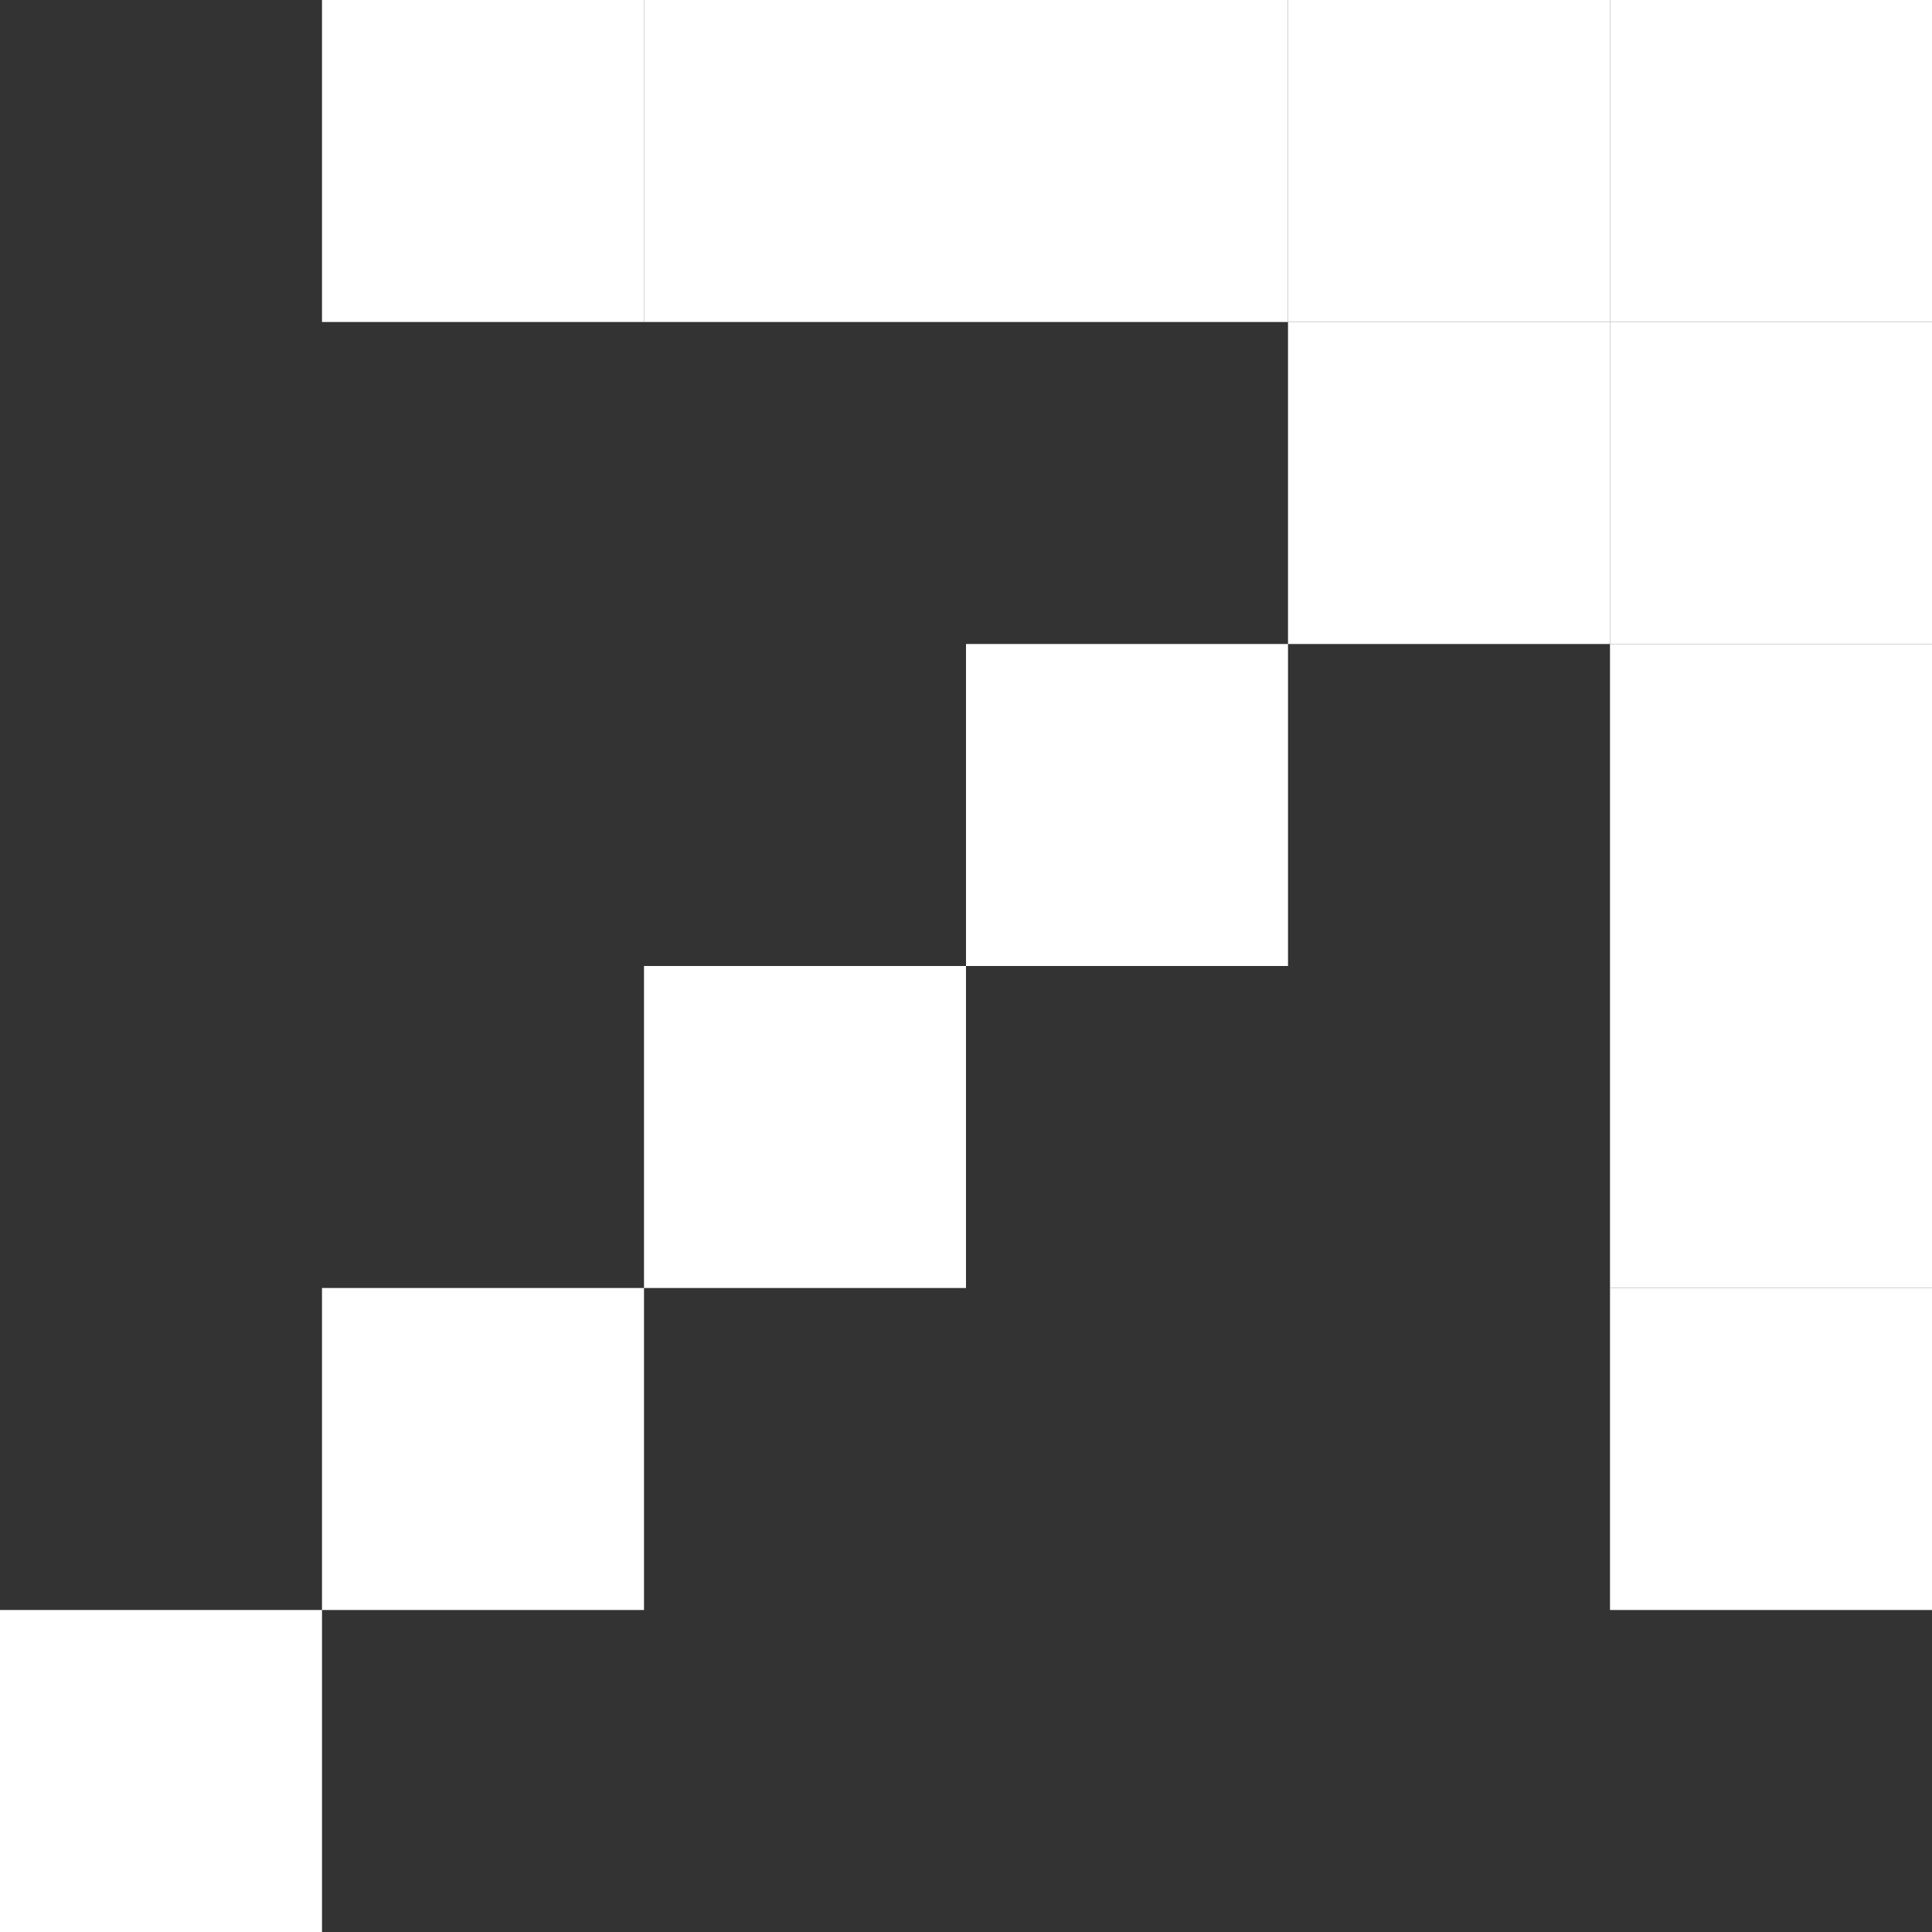 <svg width="48" height="48" viewBox="0 0 48 48" fill="none" xmlns="http://www.w3.org/2000/svg">
<rect x="0" y="0" width="48" height="48" fill="#333333" stroke="none"/>
<rect x="24" width="8" height="8" fill="white"/>
<rect x="16" y="24" width="8" height="8" fill="white"/>
<rect x="24" y="16" width="8" height="8" fill="white"/>
<rect x="32" y="8" width="8" height="8" fill="white"/>
<rect x="40" width="8" height="8" fill="white"/>
<rect x="40" y="16" width="8" height="8" fill="white"/>
<rect x="40" y="8" width="8" height="8" fill="white"/>
<rect x="32" width="8" height="8" fill="white"/>
<rect x="40" y="24" width="8" height="8" fill="white"/>
<rect x="40" y="32" width="8" height="8" fill="white"/>
<rect x="16" width="8" height="8" fill="white"/>
<rect x="8" width="8" height="8" fill="white"/>
<rect x="8" y="32" width="8" height="8" fill="white"/>
<rect y="40" width="8" height="8" fill="white"/>
</svg>
